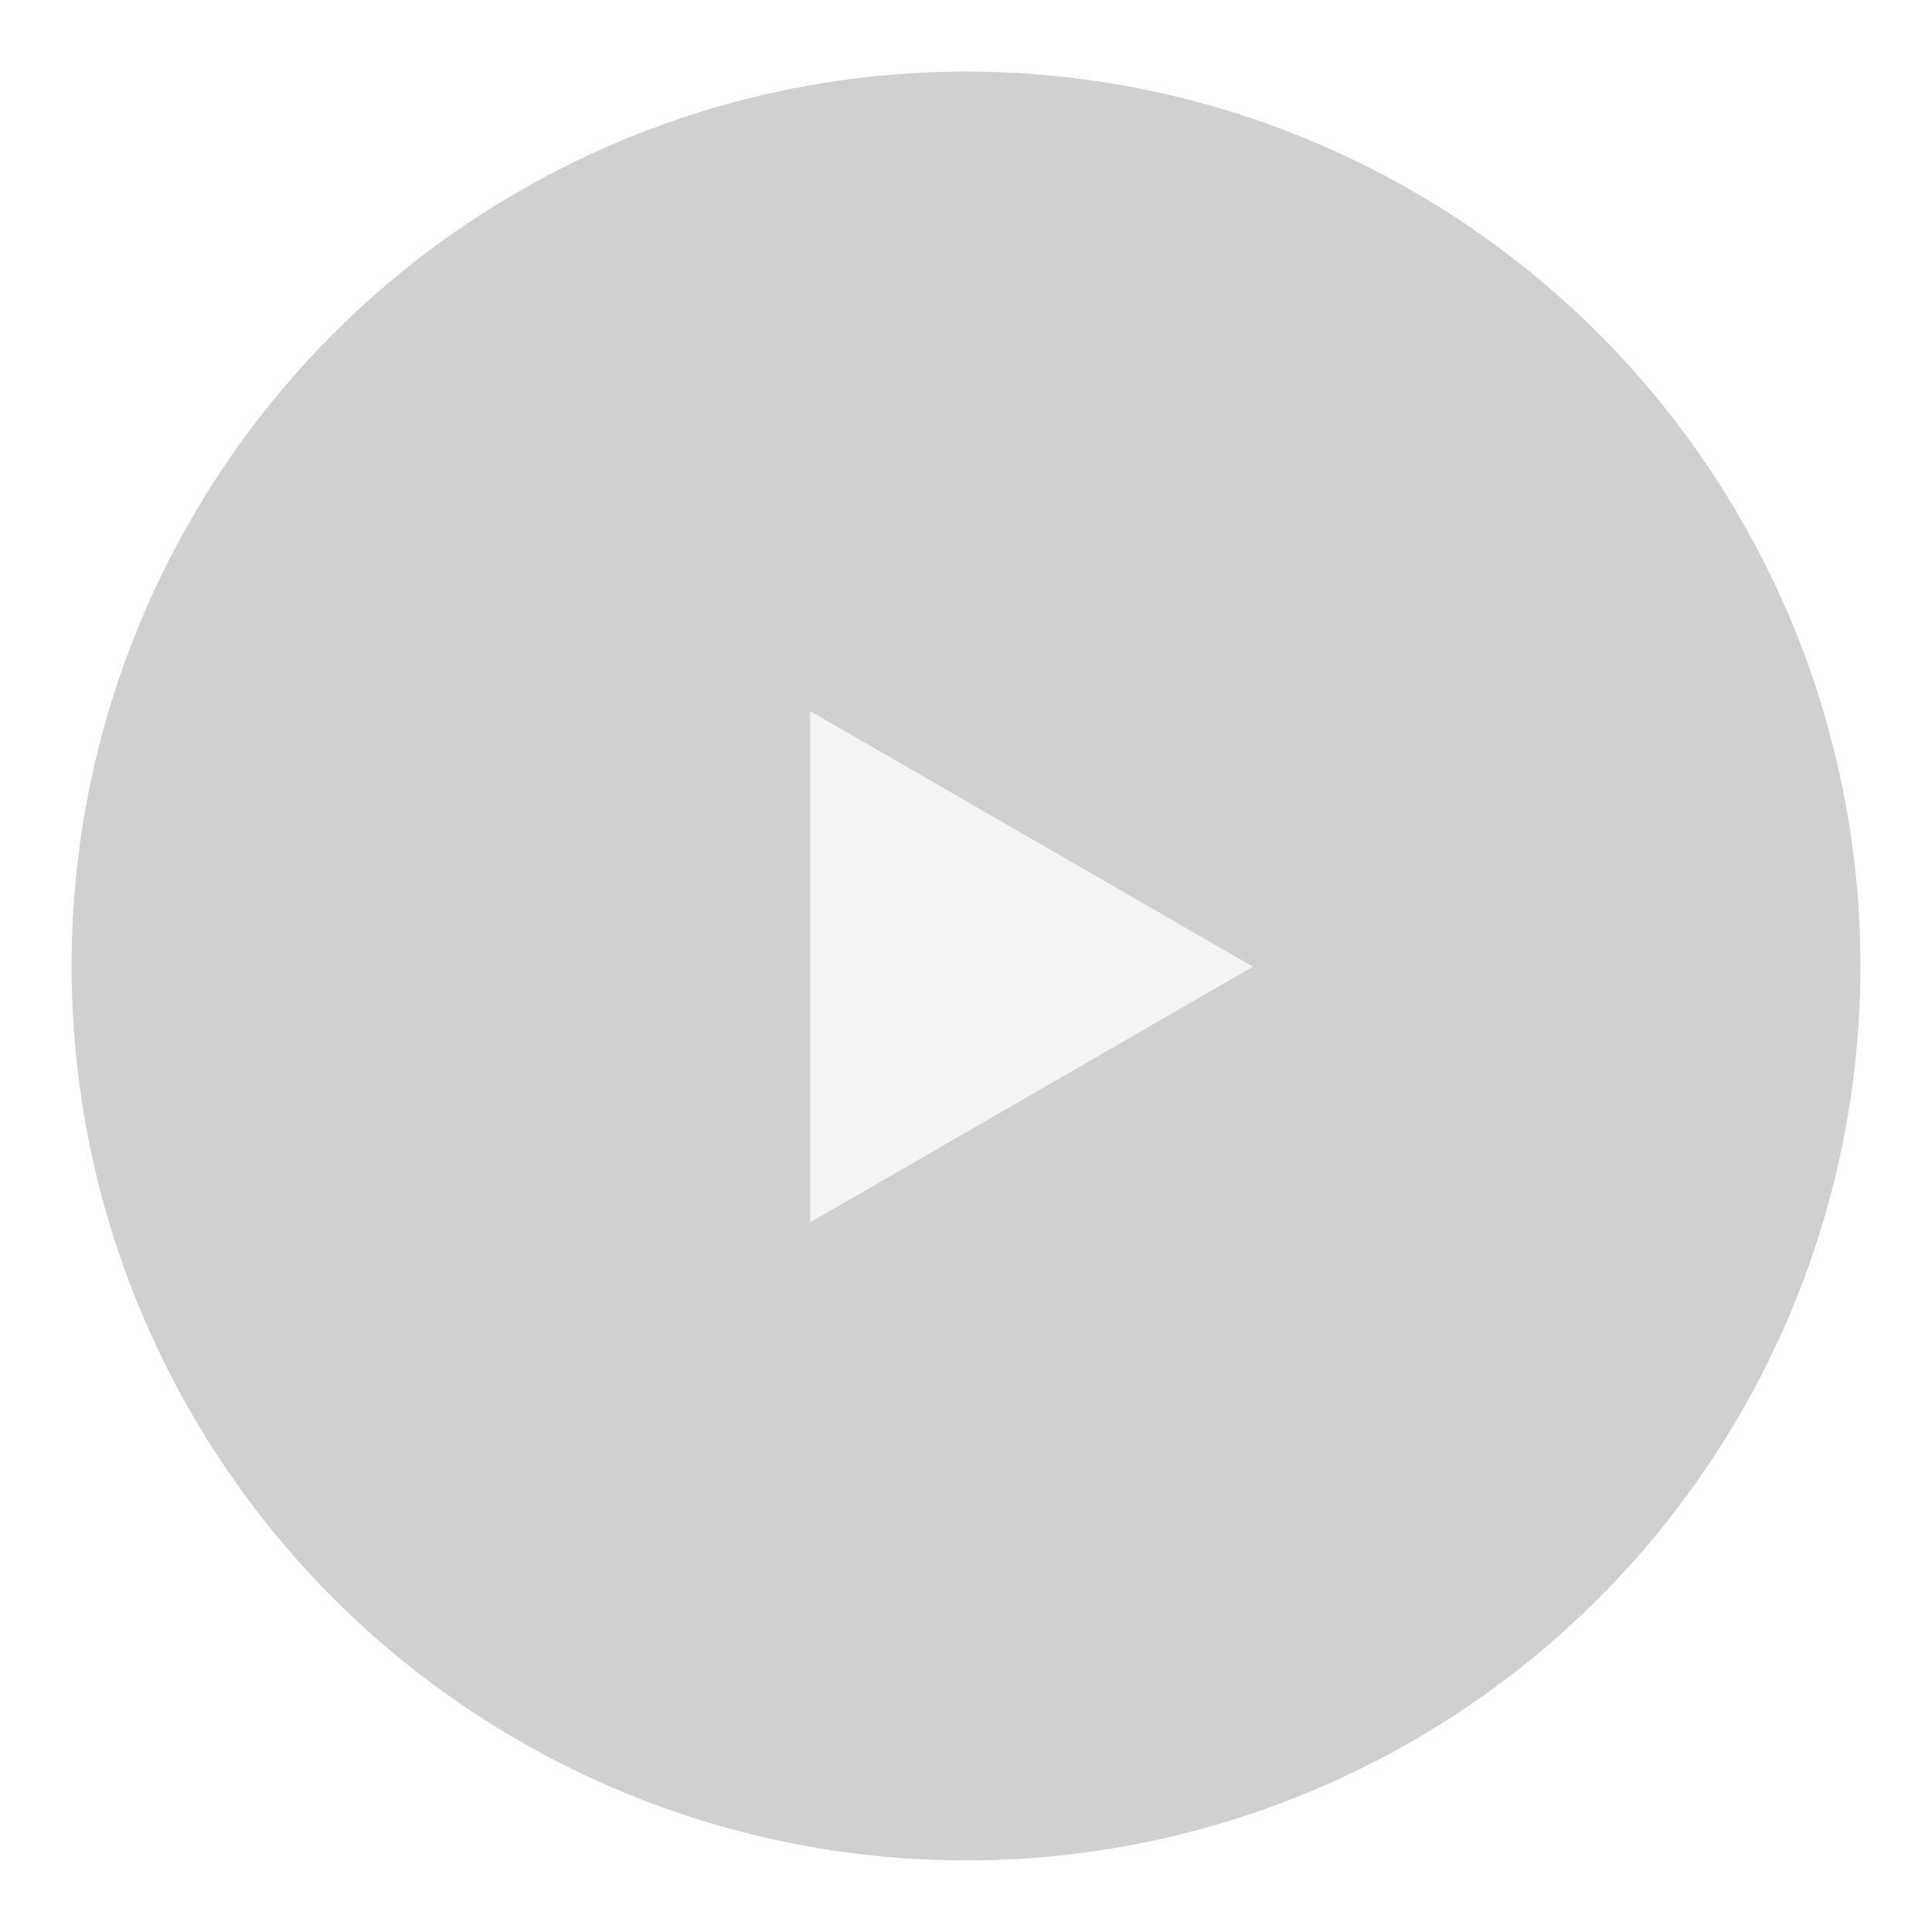 <svg  viewBox="0 0 108 108" fill="none" xmlns="http://www.w3.org/2000/svg">
<g filter="url(#filter0_d_184_145)">
<g filter="url(#filter1_b_184_145)">
<circle cx="54" cy="50" r="50" fill="#C4C4C4" fill-opacity="0.8"/>
</g>
<path d="M45.289 35.75L70.039 50.039L45.289 64.329L45.289 35.75Z" fill="#F4F4F4"/>
</g>
<defs>
<filter id="filter0_d_184_145" x="0" y="0" width="108" height="108" filterUnits="userSpaceOnUse" color-interpolation-filters="sRGB">
<feFlood flood-opacity="0" result="BackgroundImageFix"/>
<feColorMatrix in="SourceAlpha" type="matrix" values="0 0 0 0 0 0 0 0 0 0 0 0 0 0 0 0 0 0 127 0" result="hardAlpha"/>
<feOffset dy="4"/>
<feGaussianBlur stdDeviation="2"/>
<feComposite in2="hardAlpha" operator="out"/>
<feColorMatrix type="matrix" values="0 0 0 0 0 0 0 0 0 0 0 0 0 0 0 0 0 0 0.25 0"/>
<feBlend mode="normal" in2="BackgroundImageFix" result="effect1_dropShadow_184_145"/>
<feBlend mode="normal" in="SourceGraphic" in2="effect1_dropShadow_184_145" result="shape"/>
</filter>
<filter id="filter1_b_184_145" x="0" y="-4" width="108" height="108" filterUnits="userSpaceOnUse" color-interpolation-filters="sRGB">
<feFlood flood-opacity="0" result="BackgroundImageFix"/>
<feGaussianBlur in="BackgroundImage" stdDeviation="2"/>
<feComposite in2="SourceAlpha" operator="in" result="effect1_backgroundBlur_184_145"/>
<feBlend mode="normal" in="SourceGraphic" in2="effect1_backgroundBlur_184_145" result="shape"/>
</filter>
</defs>
</svg>
